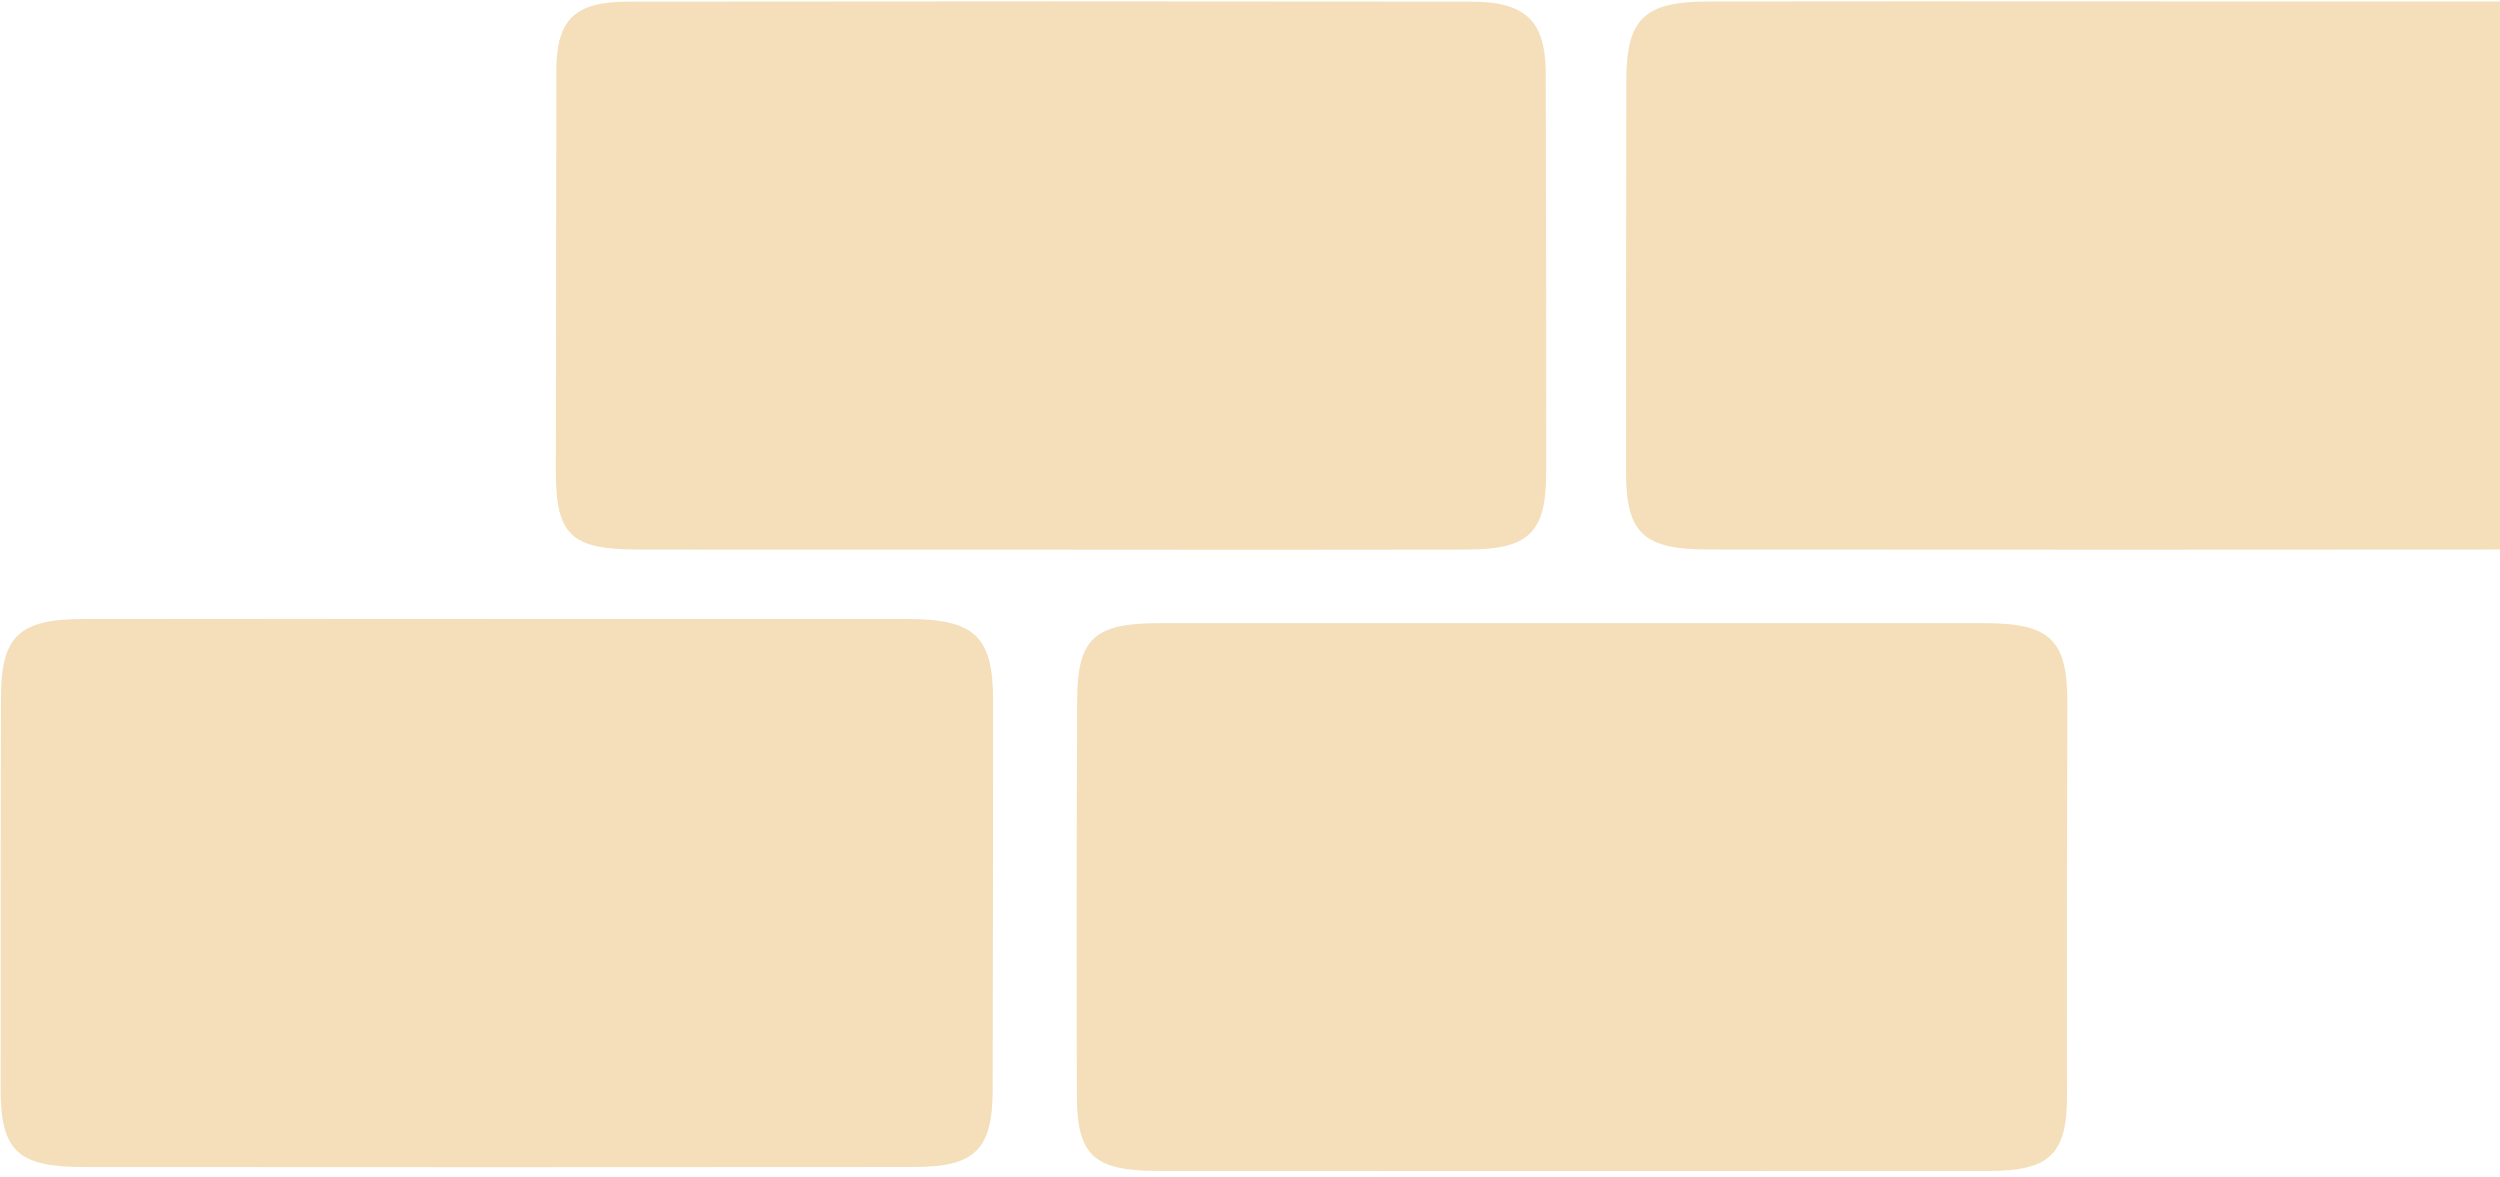 <?xml version="1.0" encoding="UTF-8"?> <svg xmlns="http://www.w3.org/2000/svg" width="378" height="178" viewBox="0 0 378 178" fill="none"> <path opacity="0.61" d="M320.878 0.216C341.572 0.215 362.265 0.217 382.958 0.222C393.171 0.232 395.918 2.859 395.917 12.559C395.913 32.159 395.892 51.758 395.853 71.358C395.831 80.463 393.227 83.073 383.95 83.081C342.047 83.117 300.144 83.118 258.242 83.084C248.426 83.076 245.858 80.582 245.855 71.33C245.85 51.564 245.866 31.798 245.904 12.032C245.926 2.819 248.641 0.237 258.282 0.226C279.147 0.2 300.013 0.197 320.878 0.216" fill="#EDCC8F"></path> <path opacity="0.61" d="M237.465 94.216C258.35 94.216 279.235 94.218 300.12 94.222C310.088 94.23 312.625 96.829 312.587 106.384C312.509 126.168 312.491 145.953 312.534 165.737C312.538 174.433 309.943 177.037 300.853 177.042C258.909 177.062 216.966 177.062 175.024 177.042C165.404 177.037 162.844 174.71 162.82 165.688C162.762 145.737 162.778 125.786 162.867 105.835C162.909 96.502 165.437 94.227 175.327 94.22C196.04 94.206 216.753 94.204 237.465 94.216" fill="#EDCC8F"></path> <path opacity="0.61" d="M159.18 83.103C138.296 83.102 117.413 83.098 96.529 83.093C86.255 83.078 84.033 80.912 84.042 71.103C84.059 50.987 84.084 30.871 84.119 10.756C84.139 2.945 86.831 0.256 95.043 0.246C137.501 0.193 179.96 0.193 222.418 0.245C230.718 0.255 233.694 3.205 233.717 11.077C233.776 31.193 233.798 51.309 233.785 71.425C233.779 80.54 231.19 83.075 221.831 83.093C200.948 83.131 180.065 83.134 159.18 83.103Z" fill="#EDCC8F"></path> <path opacity="0.61" d="M75.12 93.588C95.813 93.586 116.506 93.588 137.199 93.593C147.412 93.603 150.16 96.23 150.158 105.93C150.154 125.53 150.133 145.13 150.095 164.729C150.072 173.834 147.469 176.444 138.191 176.452C96.288 176.488 54.386 176.489 12.483 176.455C2.668 176.448 0.099 173.953 0.097 164.701C0.091 144.935 0.108 125.169 0.146 105.403C0.167 96.19 2.882 93.609 12.523 93.597C33.388 93.572 54.254 93.568 75.12 93.588" fill="#EDCC8F"></path> </svg> 